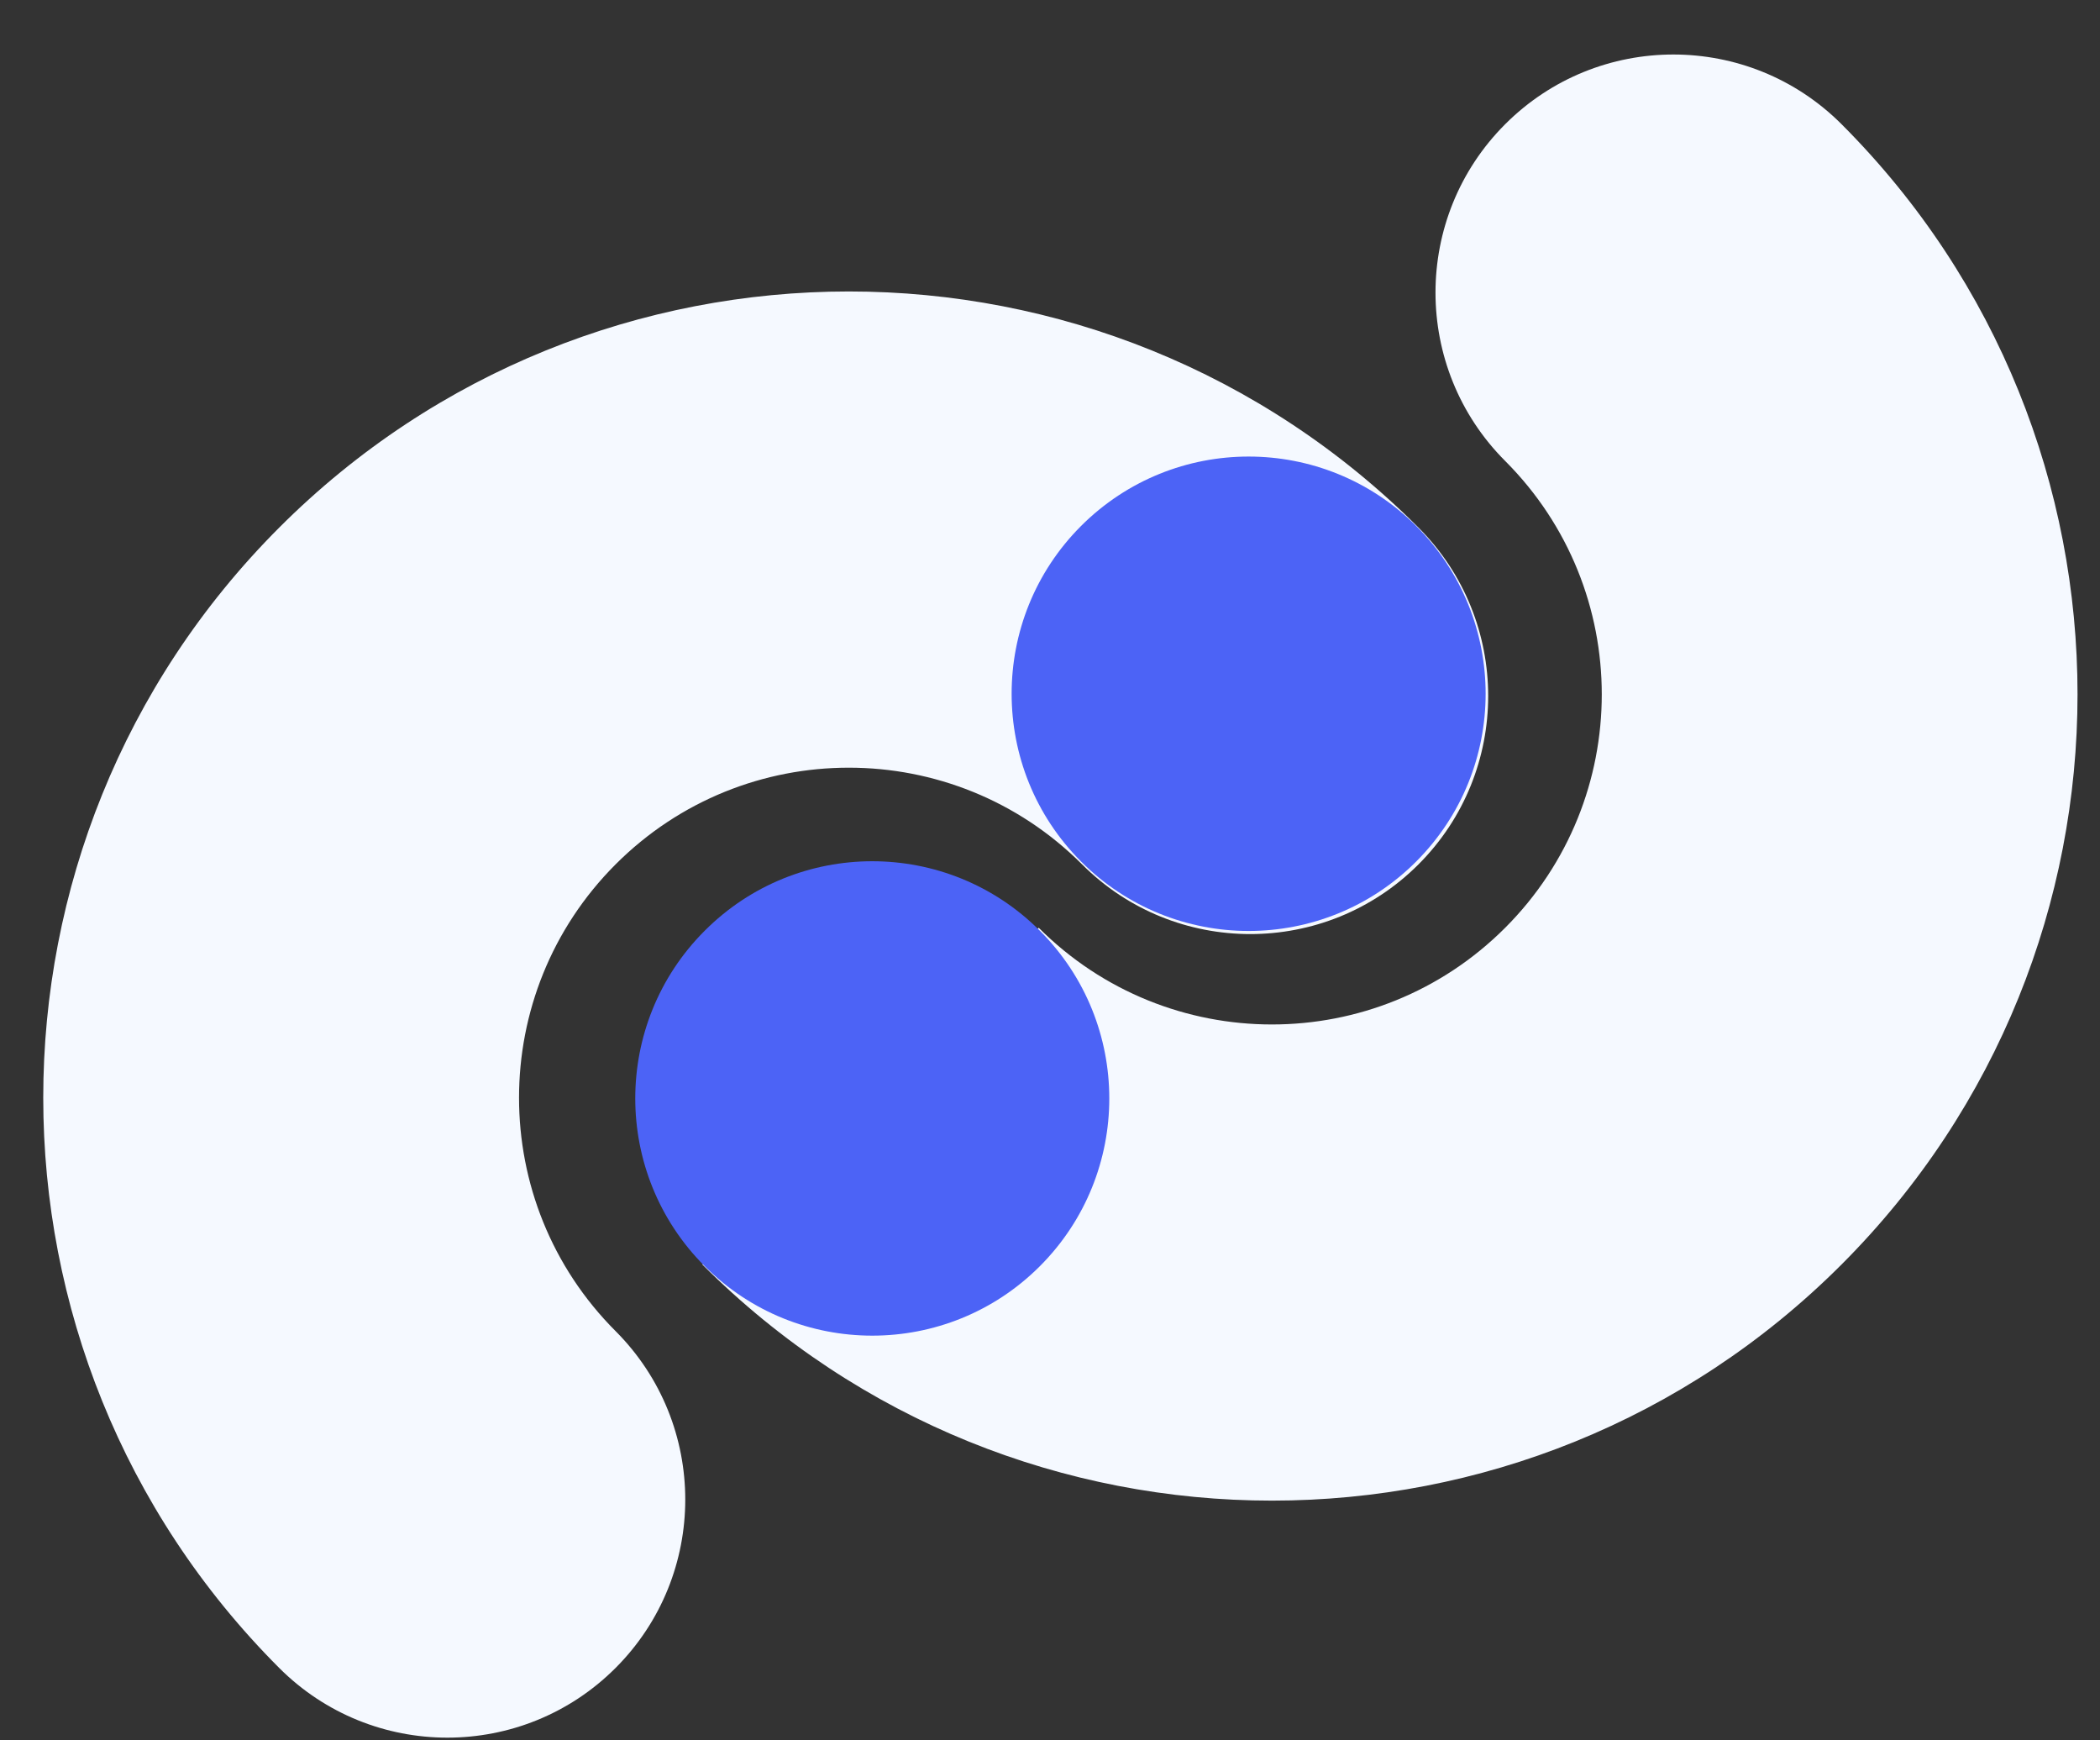 <svg xmlns="http://www.w3.org/2000/svg" fill="none" viewBox="0 0 35 29" height="29" width="35">
<rect x="0" y="0" width="35" height="29" fill="#333333" stroke="none"/>
<path fill="#F5F9FF" d="M4.653 8.792C9.897 3.545 18.398 3.545 23.642 8.792C25.19 10.341 25.19 12.854 23.642 14.403C22.093 15.952 19.582 15.952 18.034 14.403C15.887 12.255 12.406 12.255 10.26 14.403C8.114 16.551 8.114 20.034 10.26 22.181C11.808 23.731 11.808 26.244 10.26 27.793C8.711 29.342 6.201 29.342 4.653 27.793C-0.59 22.546 -0.59 14.039 4.653 8.792ZM25.086 2.07C26.634 0.521 29.145 0.521 30.693 2.07C35.937 7.317 35.936 15.823 30.693 21.07C25.45 26.317 16.948 26.317 11.705 21.07L17.312 15.46C19.459 17.608 22.939 17.608 25.086 15.46C27.233 13.312 27.233 9.829 25.086 7.681C23.538 6.131 23.538 3.619 25.086 2.07Z"></path>
<path fill="#4C63F6" d="M18.017 14.355C19.56 15.899 22.061 15.899 23.604 14.355C25.146 12.811 25.146 10.309 23.604 8.765C22.061 7.222 19.56 7.222 18.017 8.765C16.475 10.309 16.475 12.811 18.017 14.355Z"></path>
<path fill="#4C63F6" d="M17.331 15.509C15.789 13.965 13.287 13.965 11.745 15.509C10.202 17.052 10.202 19.555 11.745 21.099C13.287 22.642 15.789 22.642 17.331 21.099C18.874 19.555 18.874 17.052 17.331 15.509Z"></path>
</svg>
